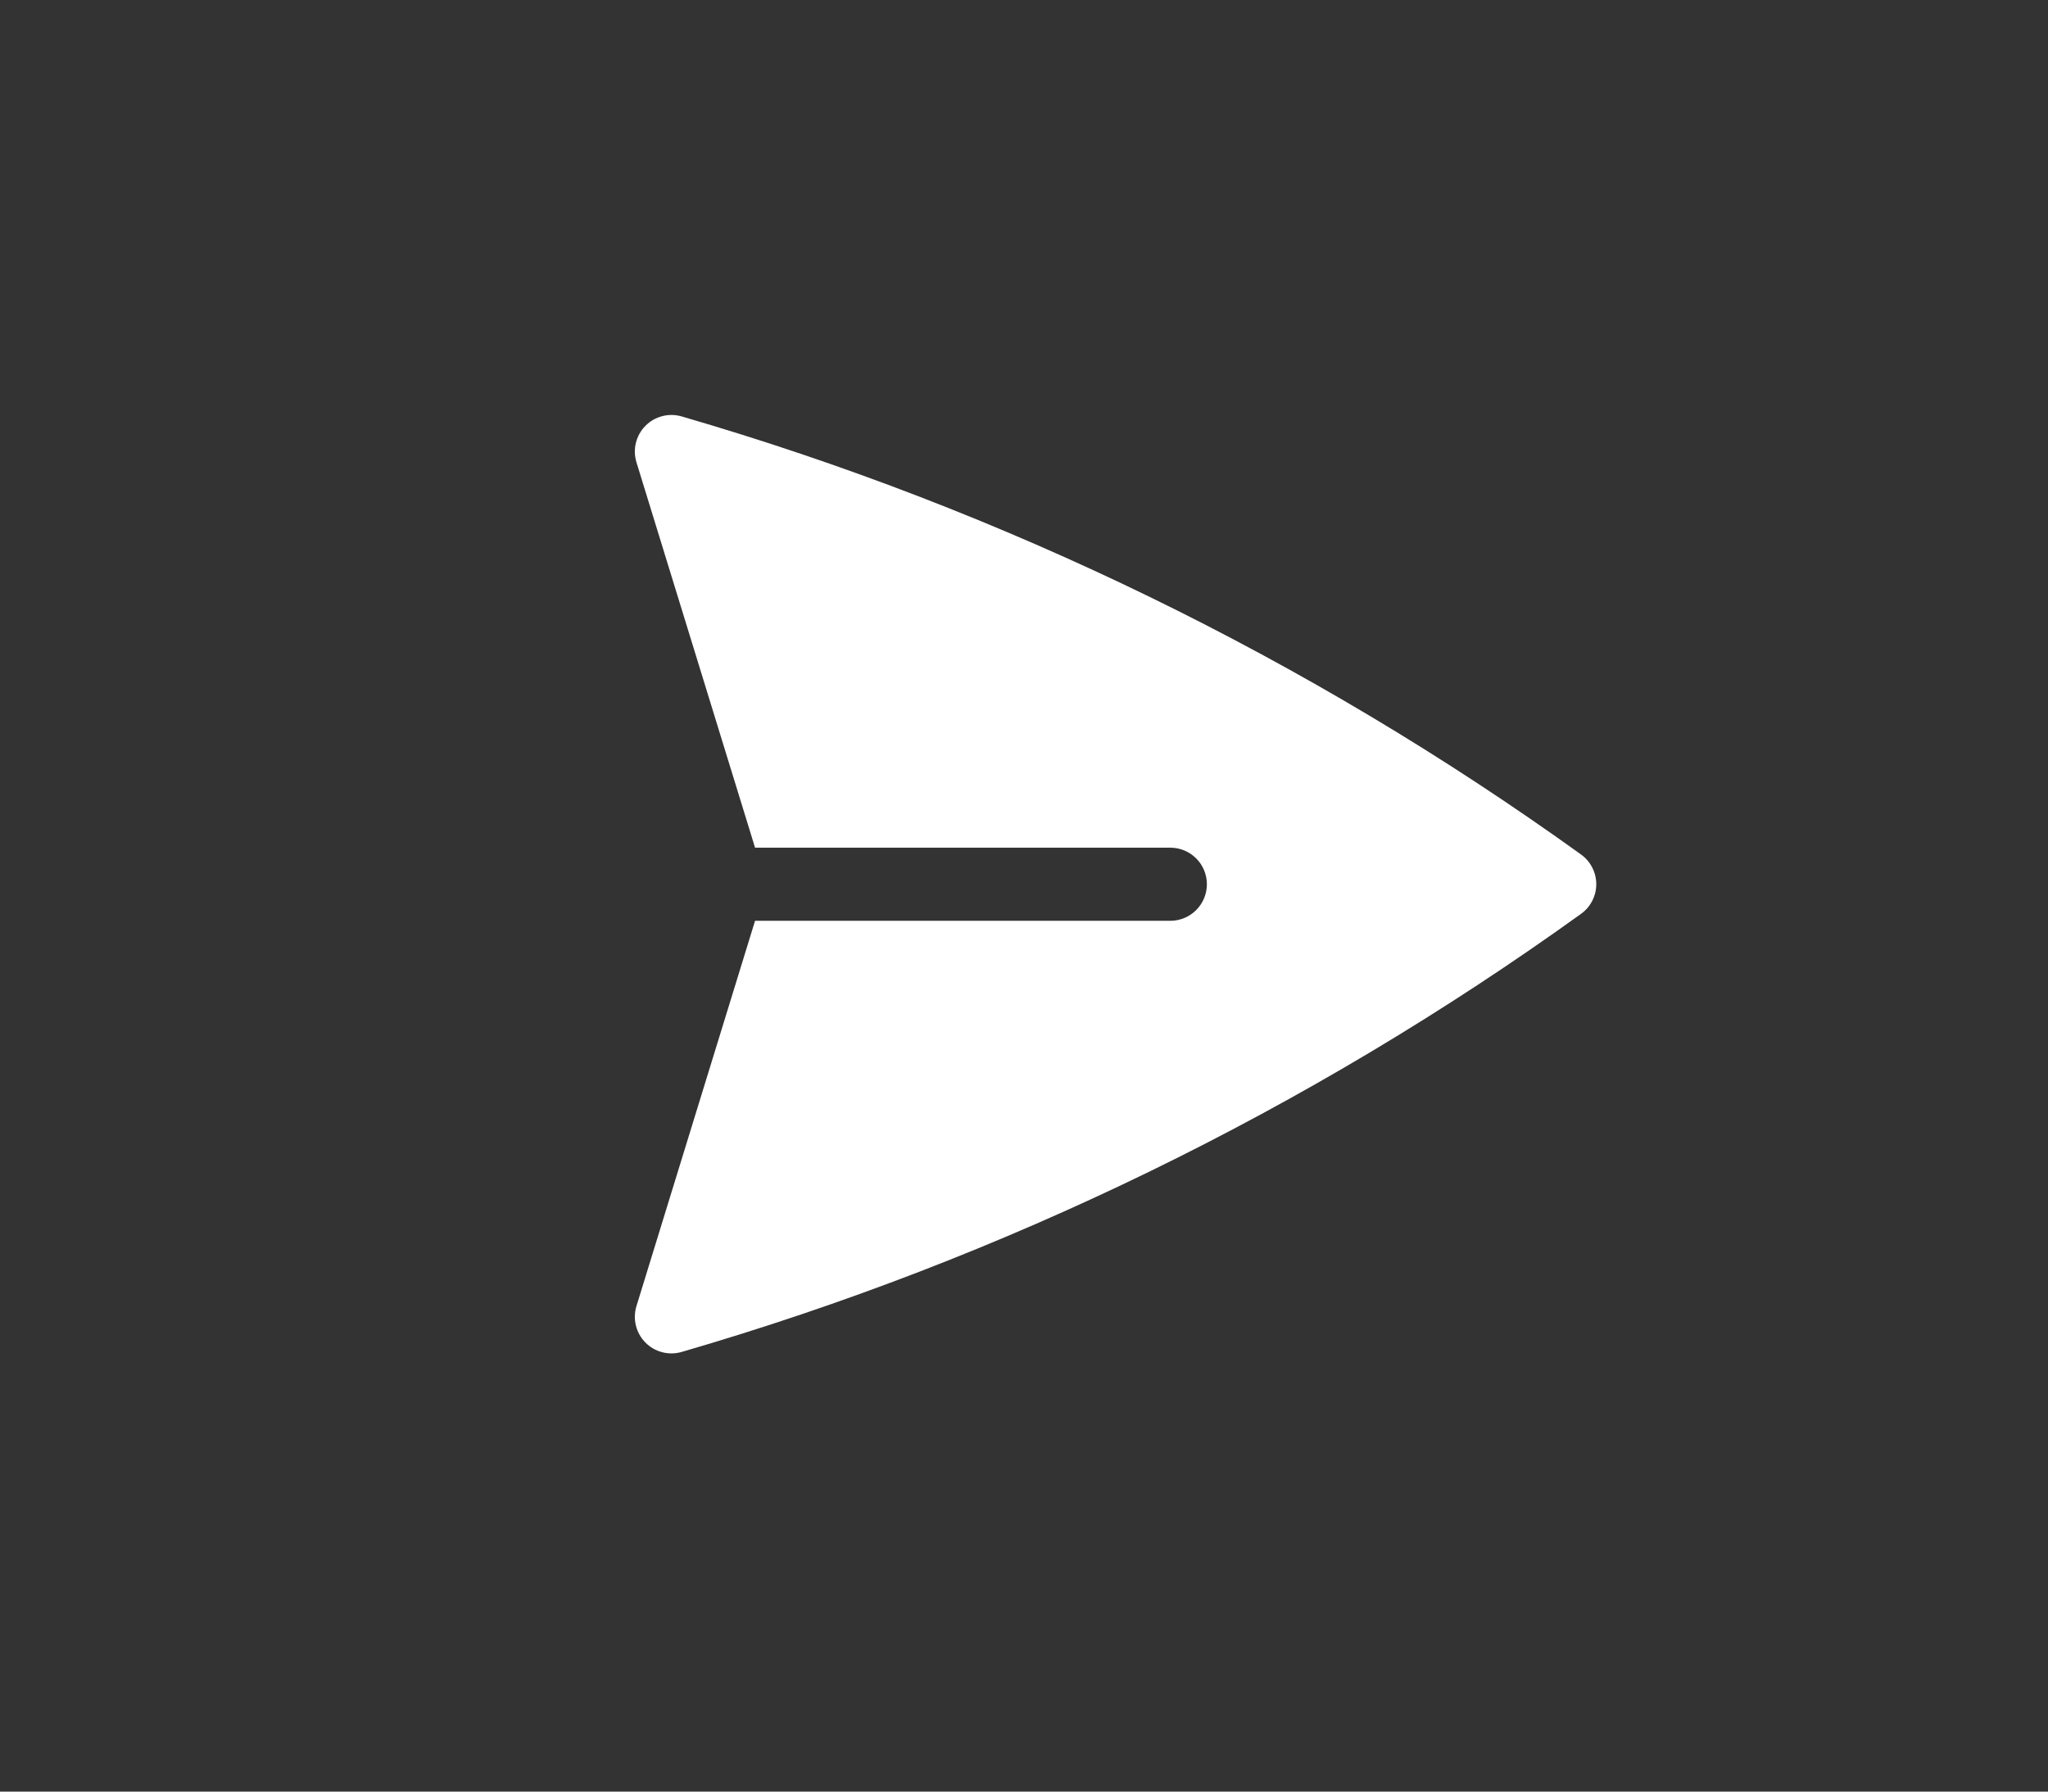<svg width="56" height="49" viewBox="0 0 56 49" fill="none" xmlns="http://www.w3.org/2000/svg">
<rect x="0" y="0" width="56" height="49" fill="#333333" stroke="none"/>
<g clip-path="url(#clip0_977_7097)">
<path d="M18.638 11.389C18.465 11.339 18.281 11.336 18.107 11.382C17.932 11.428 17.773 11.519 17.647 11.648C17.52 11.776 17.431 11.937 17.388 12.112C17.345 12.287 17.35 12.47 17.403 12.643L20.646 23.184H32.001C32.266 23.184 32.52 23.289 32.708 23.477C32.895 23.664 33.001 23.919 33.001 24.184C33.001 24.449 32.895 24.703 32.708 24.891C32.52 25.078 32.266 25.184 32.001 25.184H20.646L17.403 35.722C17.35 35.895 17.345 36.078 17.388 36.253C17.431 36.428 17.52 36.589 17.647 36.717C17.773 36.846 17.932 36.938 18.107 36.983C18.281 37.029 18.465 37.026 18.638 36.976C27.458 34.411 35.775 30.359 43.231 24.994C43.36 24.902 43.465 24.78 43.537 24.639C43.61 24.498 43.648 24.341 43.648 24.183C43.648 24.024 43.61 23.867 43.537 23.726C43.465 23.585 43.36 23.463 43.231 23.37C35.775 18.006 27.458 13.954 18.638 11.389Z" fill="white"/>
</g>
<defs>
<clipPath id="clip0_977_7097">
<rect width="27" height="26" fill="white" transform="translate(17 11.183)"/>
</clipPath>
</defs>
</svg>
